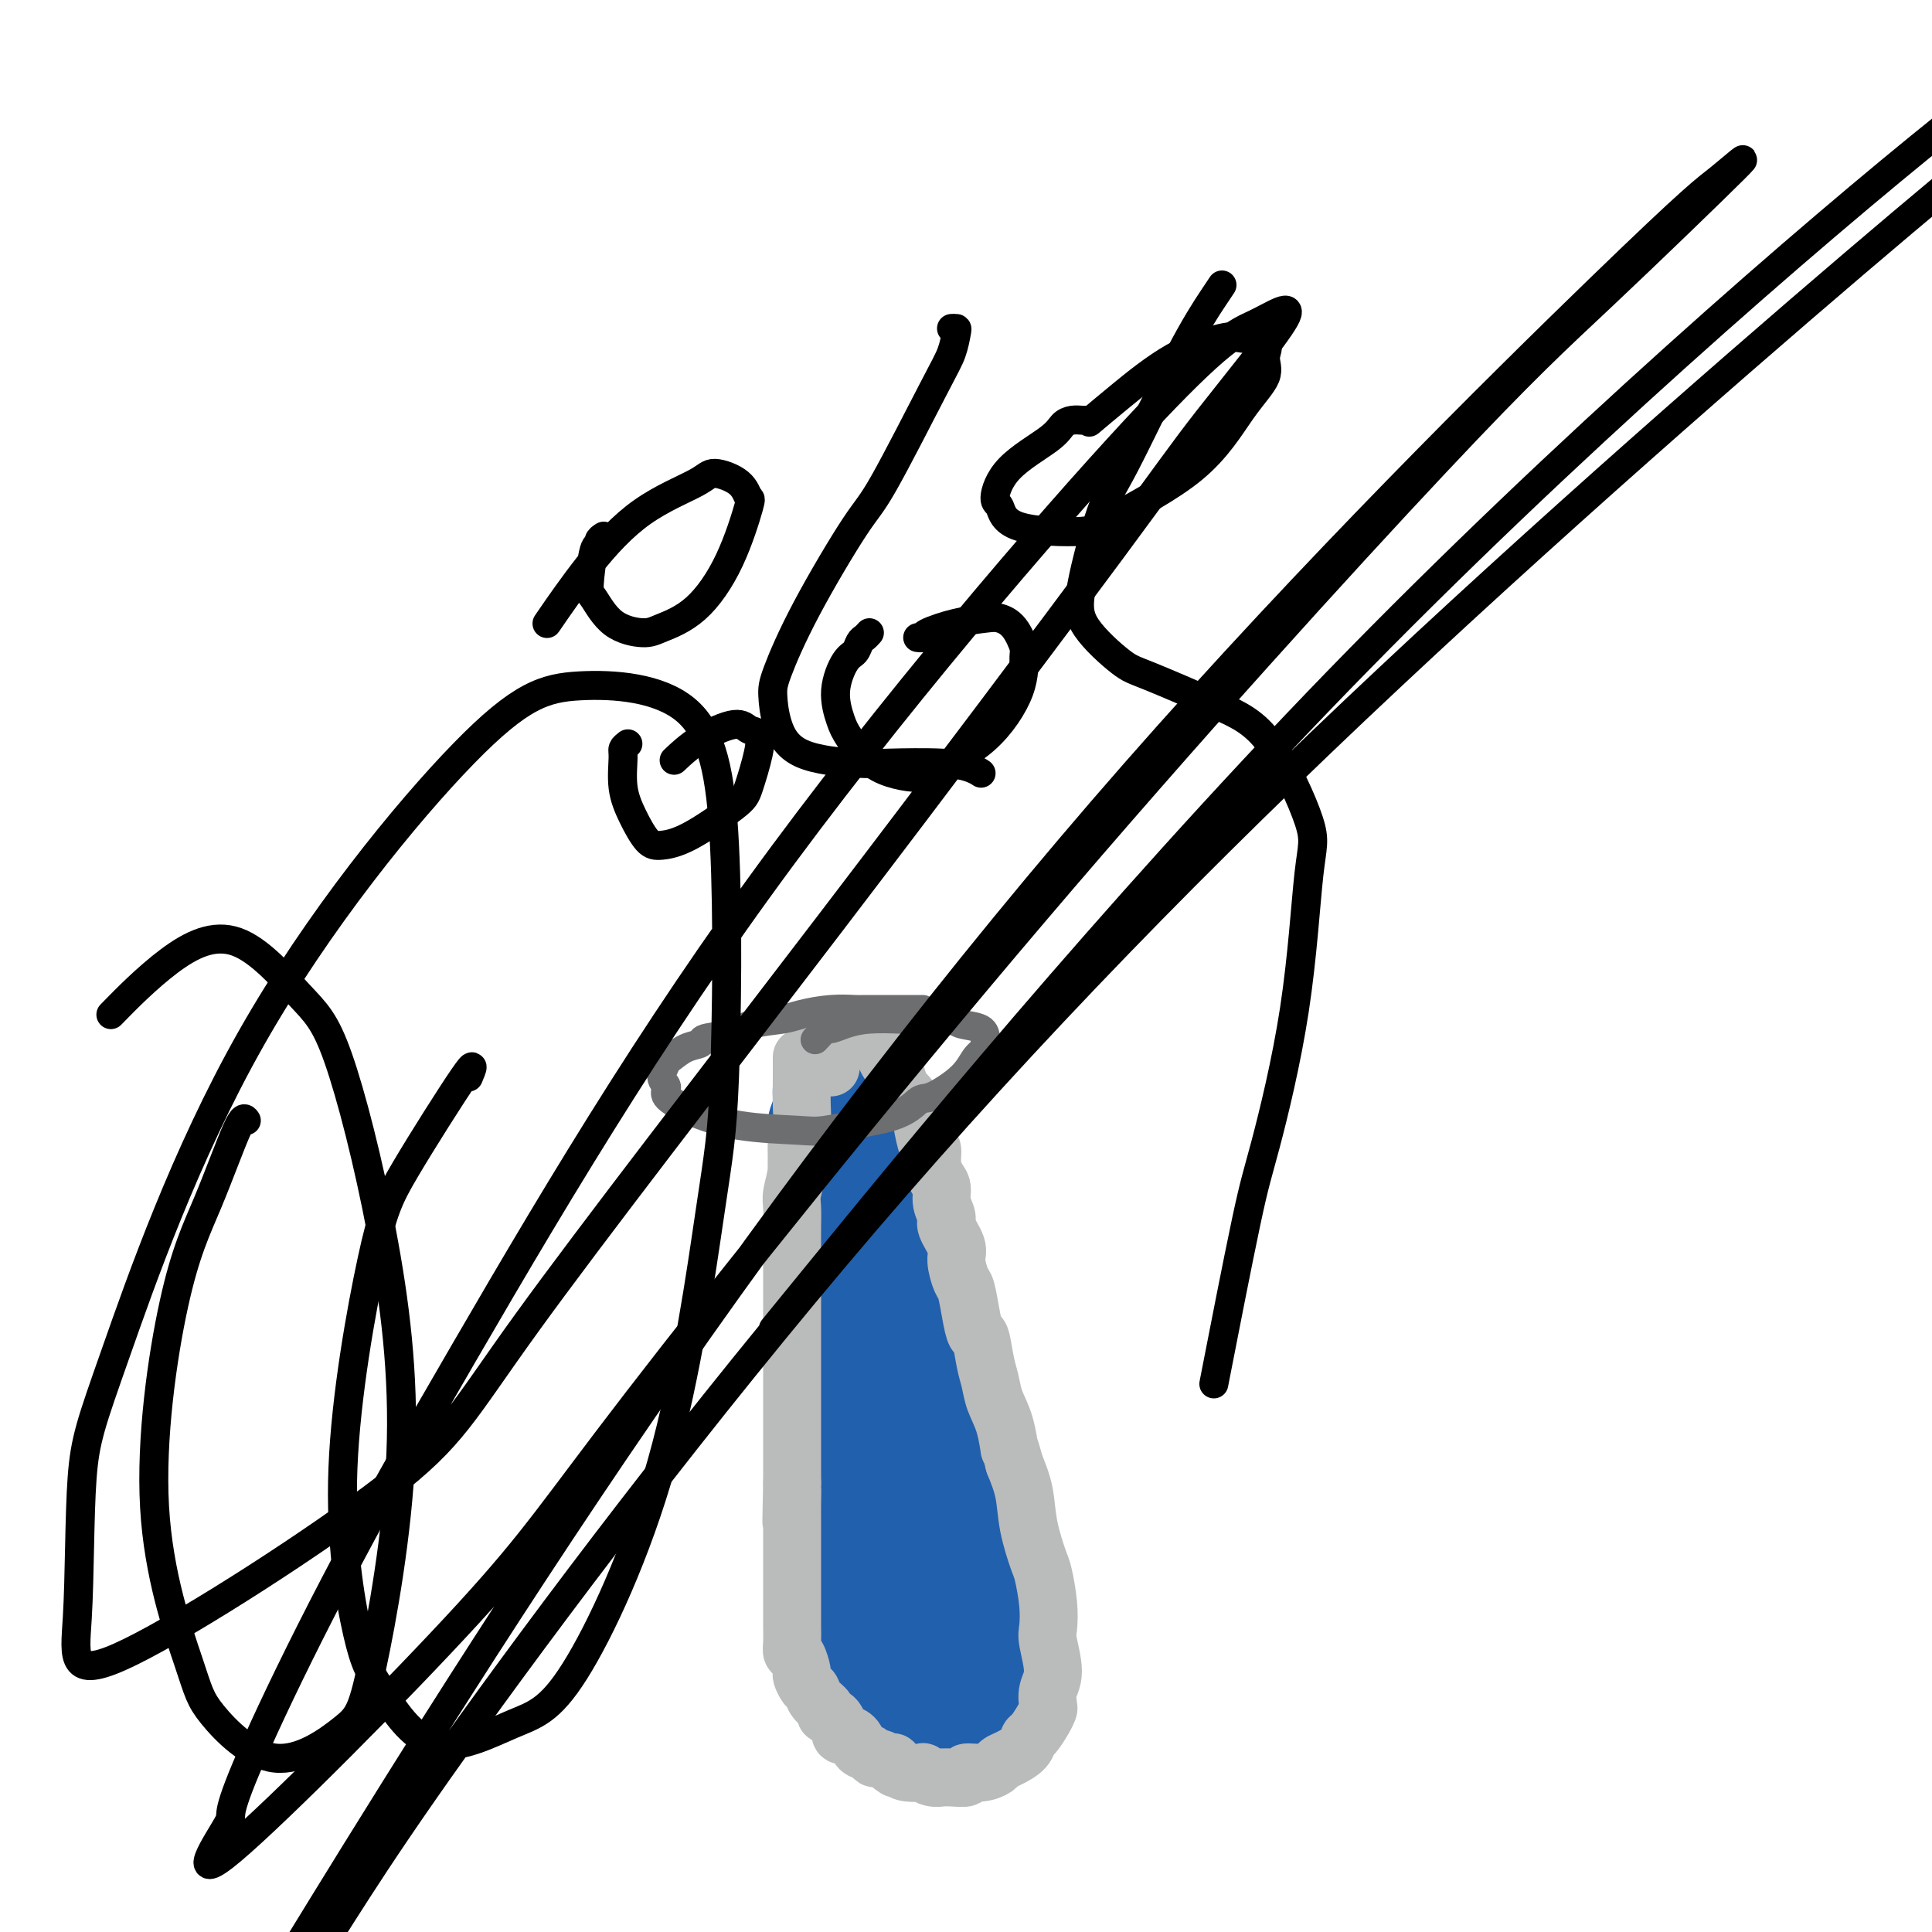 <svg viewBox='0 0 400 400' version='1.1' xmlns='http://www.w3.org/2000/svg' xmlns:xlink='http://www.w3.org/1999/xlink'><g fill='none' stroke='#2160AD' stroke-width='12' stroke-linecap='round' stroke-linejoin='round'><path d='M166,224c-0.002,-0.064 -0.004,-0.128 0,0c0.004,0.128 0.015,0.447 0,1c-0.015,0.553 -0.057,1.339 0,2c0.057,0.661 0.212,1.196 0,2c-0.212,0.804 -0.790,1.875 -1,3c-0.210,1.125 -0.053,2.302 0,4c0.053,1.698 -0.000,3.917 0,5c0.000,1.083 0.053,1.030 0,2c-0.053,0.970 -0.210,2.963 0,5c0.210,2.037 0.788,4.119 1,6c0.212,1.881 0.057,3.560 0,5c-0.057,1.440 -0.015,2.642 0,4c0.015,1.358 0.003,2.872 0,5c-0.003,2.128 0.003,4.870 0,6c-0.003,1.130 -0.015,0.650 0,2c0.015,1.350 0.057,4.531 0,7c-0.057,2.469 -0.211,4.225 0,6c0.211,1.775 0.789,3.569 1,5c0.211,1.431 0.056,2.501 0,4c-0.056,1.499 -0.011,3.428 0,5c0.011,1.572 -0.011,2.788 0,4c0.011,1.212 0.056,2.420 0,4c-0.056,1.580 -0.212,3.531 0,5c0.212,1.469 0.792,2.454 1,4c0.208,1.546 0.046,3.651 0,5c-0.046,1.349 0.026,1.940 0,3c-0.026,1.060 -0.150,2.589 0,4c0.150,1.411 0.575,2.706 1,4'/><path d='M169,336c0.642,17.643 0.749,5.751 1,2c0.251,-3.751 0.648,0.638 1,3c0.352,2.362 0.658,2.698 1,3c0.342,0.302 0.720,0.571 1,1c0.280,0.429 0.463,1.017 1,2c0.537,0.983 1.428,2.362 2,3c0.572,0.638 0.824,0.534 1,1c0.176,0.466 0.276,1.501 1,2c0.724,0.499 2.071,0.462 3,1c0.929,0.538 1.438,1.650 2,2c0.562,0.350 1.175,-0.064 2,0c0.825,0.064 1.863,0.605 3,1c1.137,0.395 2.375,0.642 3,1c0.625,0.358 0.638,0.825 1,1c0.362,0.175 1.074,0.058 2,0c0.926,-0.058 2.067,-0.058 3,0c0.933,0.058 1.660,0.174 2,0c0.340,-0.174 0.294,-0.637 1,-1c0.706,-0.363 2.165,-0.625 3,-1c0.835,-0.375 1.046,-0.862 1,-1c-0.046,-0.138 -0.349,0.075 0,0c0.349,-0.075 1.348,-0.437 2,-1c0.652,-0.563 0.955,-1.327 1,-2c0.045,-0.673 -0.169,-1.256 0,-2c0.169,-0.744 0.722,-1.650 1,-3c0.278,-1.350 0.281,-3.145 0,-5c-0.281,-1.855 -0.846,-3.771 -1,-5c-0.154,-1.229 0.103,-1.773 0,-3c-0.103,-1.227 -0.566,-3.138 -1,-5c-0.434,-1.862 -0.838,-3.675 -1,-5c-0.162,-1.325 -0.081,-2.163 0,-3'/><path d='M205,322c-0.686,-4.922 -0.902,-4.225 -1,-5c-0.098,-0.775 -0.079,-3.020 0,-4c0.079,-0.980 0.218,-0.694 0,-2c-0.218,-1.306 -0.795,-4.203 -1,-6c-0.205,-1.797 -0.040,-2.492 0,-4c0.040,-1.508 -0.046,-3.827 0,-5c0.046,-1.173 0.224,-1.198 0,-2c-0.224,-0.802 -0.849,-2.379 -1,-4c-0.151,-1.621 0.170,-3.286 0,-4c-0.170,-0.714 -0.833,-0.477 -1,-1c-0.167,-0.523 0.163,-1.804 0,-3c-0.163,-1.196 -0.817,-2.306 -1,-3c-0.183,-0.694 0.105,-0.972 0,-2c-0.105,-1.028 -0.604,-2.805 -1,-4c-0.396,-1.195 -0.688,-1.809 -1,-3c-0.312,-1.191 -0.642,-2.960 -1,-4c-0.358,-1.040 -0.743,-1.350 -1,-2c-0.257,-0.650 -0.387,-1.639 -1,-3c-0.613,-1.361 -1.708,-3.093 -2,-4c-0.292,-0.907 0.220,-0.990 0,-2c-0.220,-1.010 -1.172,-2.946 -2,-4c-0.828,-1.054 -1.531,-1.227 -2,-2c-0.469,-0.773 -0.703,-2.147 -1,-3c-0.297,-0.853 -0.657,-1.187 -1,-2c-0.343,-0.813 -0.670,-2.106 -1,-3c-0.330,-0.894 -0.662,-1.390 -1,-2c-0.338,-0.610 -0.682,-1.335 -1,-2c-0.318,-0.665 -0.611,-1.271 -1,-2c-0.389,-0.729 -0.874,-1.581 -1,-2c-0.126,-0.419 0.107,-0.405 0,-1c-0.107,-0.595 -0.553,-1.797 -1,-3'/><path d='M181,229c-2.963,-7.002 -1.372,-2.507 -1,-1c0.372,1.507 -0.477,0.027 -1,-1c-0.523,-1.027 -0.721,-1.599 -1,-2c-0.279,-0.401 -0.638,-0.629 -1,-1c-0.362,-0.371 -0.727,-0.885 -1,-1c-0.273,-0.115 -0.454,0.169 -1,0c-0.546,-0.169 -1.455,-0.792 -2,-1c-0.545,-0.208 -0.724,-0.003 -1,0c-0.276,0.003 -0.649,-0.197 -1,0c-0.351,0.197 -0.680,0.791 -1,1c-0.320,0.209 -0.632,0.034 -1,1c-0.368,0.966 -0.793,3.075 -1,5c-0.207,1.925 -0.197,3.667 0,7c0.197,3.333 0.582,8.256 1,14c0.418,5.744 0.870,12.308 1,16c0.130,3.692 -0.061,4.511 0,8c0.061,3.489 0.374,9.649 1,16c0.626,6.351 1.563,12.892 2,17c0.437,4.108 0.373,5.784 1,9c0.627,3.216 1.947,7.974 3,12c1.053,4.026 1.841,7.322 2,9c0.159,1.678 -0.311,1.738 0,3c0.311,1.262 1.405,3.725 2,5c0.595,1.275 0.693,1.362 1,2c0.307,0.638 0.823,1.826 1,2c0.177,0.174 0.017,-0.665 0,-1c-0.017,-0.335 0.111,-0.167 0,-3c-0.111,-2.833 -0.460,-8.667 -1,-14c-0.540,-5.333 -1.270,-10.167 -2,-15'/><path d='M180,316c-0.615,-5.789 -0.651,-3.762 -1,-6c-0.349,-2.238 -1.011,-8.741 -2,-14c-0.989,-5.259 -2.303,-9.274 -3,-15c-0.697,-5.726 -0.775,-13.164 -1,-17c-0.225,-3.836 -0.598,-4.070 -1,-6c-0.402,-1.930 -0.833,-5.555 -1,-8c-0.167,-2.445 -0.071,-3.709 0,-4c0.071,-0.291 0.118,0.392 0,0c-0.118,-0.392 -0.399,-1.859 0,-2c0.399,-0.141 1.478,1.044 2,2c0.522,0.956 0.485,1.683 1,4c0.515,2.317 1.581,6.223 2,9c0.419,2.777 0.190,4.424 1,9c0.810,4.576 2.657,12.080 4,19c1.343,6.920 2.182,13.255 4,20c1.818,6.745 4.617,13.899 6,18c1.383,4.101 1.352,5.147 2,8c0.648,2.853 1.976,7.513 3,11c1.024,3.487 1.743,5.803 2,7c0.257,1.197 0.050,1.276 0,2c-0.050,0.724 0.056,2.093 0,2c-0.056,-0.093 -0.274,-1.648 -1,-4c-0.726,-2.352 -1.960,-5.503 -3,-8c-1.040,-2.497 -1.886,-4.341 -4,-11c-2.114,-6.659 -5.495,-18.132 -7,-24c-1.505,-5.868 -1.135,-6.129 -2,-11c-0.865,-4.871 -2.964,-14.350 -4,-20c-1.036,-5.650 -1.010,-7.471 -1,-9c0.010,-1.529 0.005,-2.764 0,-4'/><path d='M176,264c-1.067,-7.511 -0.233,-4.290 0,-4c0.233,0.290 -0.134,-2.353 0,-4c0.134,-1.647 0.770,-2.300 1,-3c0.230,-0.700 0.054,-1.448 0,-2c-0.054,-0.552 0.013,-0.906 0,-1c-0.013,-0.094 -0.106,0.074 0,0c0.106,-0.074 0.411,-0.391 1,1c0.589,1.391 1.464,4.488 2,7c0.536,2.512 0.735,4.437 2,12c1.265,7.563 3.595,20.763 5,28c1.405,7.237 1.884,8.511 3,14c1.116,5.489 2.869,15.192 4,21c1.131,5.808 1.640,7.721 2,9c0.360,1.279 0.571,1.924 1,3c0.429,1.076 1.076,2.584 1,3c-0.076,0.416 -0.873,-0.260 -1,0c-0.127,0.260 0.418,1.458 -1,-2c-1.418,-3.458 -4.799,-11.570 -8,-21c-3.201,-9.430 -6.223,-20.179 -8,-29c-1.777,-8.821 -2.308,-15.714 -3,-19c-0.692,-3.286 -1.544,-2.963 -2,-5c-0.456,-2.037 -0.514,-6.432 -1,-10c-0.486,-3.568 -1.398,-6.309 -2,-8c-0.602,-1.691 -0.895,-2.331 -1,-4c-0.105,-1.669 -0.024,-4.366 0,-6c0.024,-1.634 -0.009,-2.206 0,-3c0.009,-0.794 0.060,-1.809 0,-2c-0.060,-0.191 -0.233,0.444 0,1c0.233,0.556 0.870,1.034 2,3c1.130,1.966 2.751,5.419 4,9c1.249,3.581 2.124,7.291 3,11'/><path d='M180,263c2.405,8.478 3.916,18.673 6,28c2.084,9.327 4.739,17.785 6,22c1.261,4.215 1.126,4.186 2,7c0.874,2.814 2.758,8.473 4,12c1.242,3.527 1.844,4.924 2,6c0.156,1.076 -0.134,1.830 0,2c0.134,0.170 0.691,-0.244 1,0c0.309,0.244 0.371,1.145 0,-3c-0.371,-4.145 -1.173,-13.337 -2,-19c-0.827,-5.663 -1.677,-7.797 -3,-13c-1.323,-5.203 -3.118,-13.476 -4,-19c-0.882,-5.524 -0.852,-8.300 -1,-10c-0.148,-1.700 -0.474,-2.325 -1,-4c-0.526,-1.675 -1.251,-4.401 -2,-8c-0.749,-3.599 -1.521,-8.072 -2,-12c-0.479,-3.928 -0.665,-7.310 -1,-9c-0.335,-1.690 -0.819,-1.687 -1,-2c-0.181,-0.313 -0.060,-0.943 0,-1c0.060,-0.057 0.060,0.458 0,1c-0.060,0.542 -0.178,1.109 0,2c0.178,0.891 0.652,2.105 1,7c0.348,4.895 0.569,13.469 1,18c0.431,4.531 1.071,5.017 2,9c0.929,3.983 2.147,11.462 3,17c0.853,5.538 1.339,9.135 2,13c0.661,3.865 1.495,7.997 2,10c0.505,2.003 0.682,1.877 1,3c0.318,1.123 0.778,3.495 1,5c0.222,1.505 0.206,2.144 0,2c-0.206,-0.144 -0.603,-1.072 -1,-2'/><path d='M196,325c1.770,12.379 0.195,0.827 -1,-5c-1.195,-5.827 -2.012,-5.929 -3,-8c-0.988,-2.071 -2.149,-6.111 -4,-13c-1.851,-6.889 -4.393,-16.628 -6,-24c-1.607,-7.372 -2.281,-12.375 -3,-17c-0.719,-4.625 -1.485,-8.870 -2,-11c-0.515,-2.130 -0.778,-2.146 -1,-3c-0.222,-0.854 -0.402,-2.545 -1,-4c-0.598,-1.455 -1.614,-2.673 -2,-3c-0.386,-0.327 -0.143,0.236 0,0c0.143,-0.236 0.185,-1.272 0,-1c-0.185,0.272 -0.598,1.851 0,7c0.598,5.149 2.205,13.867 4,24c1.795,10.133 3.776,21.681 5,28c1.224,6.319 1.691,7.410 3,12c1.309,4.590 3.461,12.681 5,19c1.539,6.319 2.467,10.868 3,13c0.533,2.132 0.672,1.847 1,3c0.328,1.153 0.843,3.742 1,5c0.157,1.258 -0.046,1.184 0,1c0.046,-0.184 0.342,-0.477 0,-1c-0.342,-0.523 -1.321,-1.274 -3,-6c-1.679,-4.726 -4.057,-13.425 -6,-21c-1.943,-7.575 -3.449,-14.024 -4,-17c-0.551,-2.976 -0.145,-2.477 0,-3c0.145,-0.523 0.028,-2.068 0,-3c-0.028,-0.932 0.031,-1.251 0,-1c-0.031,0.251 -0.152,1.072 0,2c0.152,0.928 0.576,1.964 1,3'/><path d='M183,301c0.434,1.071 1.020,1.748 2,6c0.980,4.252 2.354,12.079 3,16c0.646,3.921 0.566,3.938 1,6c0.434,2.062 1.384,6.171 2,9c0.616,2.829 0.897,4.380 1,5c0.103,0.620 0.028,0.311 0,1c-0.028,0.689 -0.007,2.378 0,3c0.007,0.622 0.002,0.178 0,0c-0.002,-0.178 -0.001,-0.089 0,0'/></g>
<g fill='none' stroke='#BABBBB' stroke-width='12' stroke-linecap='round' stroke-linejoin='round'><path d='M166,219c-0.000,-0.099 -0.000,-0.198 0,0c0.000,0.198 0.001,0.693 0,1c-0.001,0.307 -0.004,0.426 0,1c0.004,0.574 0.016,1.604 0,3c-0.016,1.396 -0.061,3.157 0,5c0.061,1.843 0.226,3.766 0,5c-0.226,1.234 -0.845,1.778 -1,3c-0.155,1.222 0.155,3.122 0,5c-0.155,1.878 -0.774,3.733 -1,5c-0.226,1.267 -0.061,1.945 0,3c0.061,1.055 0.016,2.486 0,4c-0.016,1.514 -0.004,3.109 0,4c0.004,0.891 0.001,1.076 0,2c-0.001,0.924 -0.000,2.586 0,4c0.000,1.414 0.000,2.580 0,4c-0.000,1.420 -0.000,3.093 0,4c0.000,0.907 0.000,1.046 0,2c-0.000,0.954 -0.000,2.722 0,4c0.000,1.278 0.000,2.067 0,3c-0.000,0.933 -0.000,2.010 0,3c0.000,0.990 0.000,1.894 0,3c-0.000,1.106 -0.000,2.412 0,3c0.000,0.588 0.000,0.456 0,1c-0.000,0.544 -0.000,1.765 0,3c0.000,1.235 0.000,2.486 0,4c-0.000,1.514 -0.000,3.292 0,4c0.000,0.708 0.000,0.345 0,1c-0.000,0.655 -0.000,2.327 0,4'/><path d='M164,307c-0.309,14.286 -0.083,6.001 0,3c0.083,-3.001 0.022,-0.717 0,1c-0.022,1.717 -0.006,2.866 0,4c0.006,1.134 0.002,2.252 0,3c-0.002,0.748 -0.000,1.126 0,2c0.000,0.874 0.000,2.242 0,3c-0.000,0.758 -0.000,0.904 0,2c0.000,1.096 -0.000,3.142 0,4c0.000,0.858 0.000,0.526 0,1c-0.000,0.474 -0.001,1.752 0,3c0.001,1.248 0.003,2.465 0,3c-0.003,0.535 -0.011,0.389 0,1c0.011,0.611 0.041,1.980 0,3c-0.041,1.020 -0.152,1.692 0,2c0.152,0.308 0.566,0.253 1,1c0.434,0.747 0.888,2.297 1,3c0.112,0.703 -0.120,0.559 0,1c0.120,0.441 0.591,1.467 1,2c0.409,0.533 0.757,0.574 1,1c0.243,0.426 0.380,1.236 1,2c0.620,0.764 1.723,1.483 2,2c0.277,0.517 -0.273,0.834 0,1c0.273,0.166 1.367,0.181 2,1c0.633,0.819 0.803,2.443 1,3c0.197,0.557 0.420,0.048 1,0c0.580,-0.048 1.517,0.365 2,1c0.483,0.635 0.514,1.493 1,2c0.486,0.507 1.429,0.662 2,1c0.571,0.338 0.769,0.860 1,1c0.231,0.140 0.495,-0.103 1,0c0.505,0.103 1.253,0.551 2,1'/><path d='M184,365c2.815,2.430 1.352,0.507 1,0c-0.352,-0.507 0.409,0.404 1,1c0.591,0.596 1.014,0.878 2,1c0.986,0.122 2.536,0.085 3,0c0.464,-0.085 -0.159,-0.219 0,0c0.159,0.219 1.098,0.792 2,1c0.902,0.208 1.766,0.052 2,0c0.234,-0.052 -0.164,0.001 0,0c0.164,-0.001 0.888,-0.056 2,0c1.112,0.056 2.612,0.222 3,0c0.388,-0.222 -0.336,-0.832 0,-1c0.336,-0.168 1.733,0.107 3,0c1.267,-0.107 2.406,-0.596 3,-1c0.594,-0.404 0.645,-0.722 1,-1c0.355,-0.278 1.016,-0.515 2,-1c0.984,-0.485 2.292,-1.219 3,-2c0.708,-0.781 0.817,-1.608 1,-2c0.183,-0.392 0.440,-0.348 1,-1c0.560,-0.652 1.423,-1.998 2,-3c0.577,-1.002 0.869,-1.658 1,-2c0.131,-0.342 0.102,-0.369 0,-1c-0.102,-0.631 -0.275,-1.867 0,-3c0.275,-1.133 0.999,-2.163 1,-4c0.001,-1.837 -0.720,-4.480 -1,-6c-0.280,-1.520 -0.121,-1.916 0,-3c0.121,-1.084 0.202,-2.854 0,-5c-0.202,-2.146 -0.687,-4.666 -1,-6c-0.313,-1.334 -0.455,-1.481 -1,-3c-0.545,-1.519 -1.493,-4.409 -2,-7c-0.507,-2.591 -0.573,-4.883 -1,-7c-0.427,-2.117 -1.213,-4.058 -2,-6'/><path d='M210,303c-1.278,-4.929 -0.972,-2.753 -1,-3c-0.028,-0.247 -0.389,-2.918 -1,-5c-0.611,-2.082 -1.473,-3.574 -2,-5c-0.527,-1.426 -0.718,-2.785 -1,-4c-0.282,-1.215 -0.653,-2.287 -1,-4c-0.347,-1.713 -0.670,-4.067 -1,-5c-0.330,-0.933 -0.667,-0.445 -1,-1c-0.333,-0.555 -0.661,-2.153 -1,-4c-0.339,-1.847 -0.687,-3.945 -1,-5c-0.313,-1.055 -0.591,-1.069 -1,-2c-0.409,-0.931 -0.951,-2.780 -1,-4c-0.049,-1.220 0.394,-1.811 0,-3c-0.394,-1.189 -1.625,-2.975 -2,-4c-0.375,-1.025 0.106,-1.288 0,-2c-0.106,-0.712 -0.798,-1.873 -1,-3c-0.202,-1.127 0.087,-2.222 0,-3c-0.087,-0.778 -0.548,-1.241 -1,-2c-0.452,-0.759 -0.894,-1.816 -1,-3c-0.106,-1.184 0.122,-2.496 0,-3c-0.122,-0.504 -0.596,-0.200 -1,-1c-0.404,-0.800 -0.738,-2.702 -1,-4c-0.262,-1.298 -0.451,-1.991 -1,-3c-0.549,-1.009 -1.456,-2.336 -2,-3c-0.544,-0.664 -0.723,-0.667 -1,-1c-0.277,-0.333 -0.653,-0.997 -1,-2c-0.347,-1.003 -0.667,-2.345 -1,-3c-0.333,-0.655 -0.680,-0.623 -1,-1c-0.320,-0.377 -0.611,-1.163 -1,-2c-0.389,-0.837 -0.874,-1.725 -1,-2c-0.126,-0.275 0.107,0.064 0,0c-0.107,-0.064 -0.553,-0.532 -1,-1'/><path d='M181,215c-2.037,-3.783 -1.128,-1.742 -1,-1c0.128,0.742 -0.524,0.184 -1,0c-0.476,-0.184 -0.776,0.005 -1,0c-0.224,-0.005 -0.370,-0.205 -1,0c-0.630,0.205 -1.742,0.815 -2,1c-0.258,0.185 0.337,-0.056 0,0c-0.337,0.056 -1.607,0.410 -2,1c-0.393,0.590 0.091,1.416 0,2c-0.091,0.584 -0.756,0.927 -1,1c-0.244,0.073 -0.065,-0.125 0,0c0.065,0.125 0.018,0.572 0,1c-0.018,0.428 -0.005,0.837 0,1c0.005,0.163 0.003,0.082 0,0'/></g>
<g fill='none' stroke='#6D6E70' stroke-width='6' stroke-linecap='round' stroke-linejoin='round'><path d='M191,209c0.059,-0.000 0.118,-0.000 0,0c-0.118,0.000 -0.413,0.000 -1,0c-0.587,-0.000 -1.468,-0.000 -2,0c-0.532,0.000 -0.717,0.000 -1,0c-0.283,-0.000 -0.664,-0.001 -1,0c-0.336,0.001 -0.628,0.003 -2,0c-1.372,-0.003 -3.824,-0.012 -5,0c-1.176,0.012 -1.076,0.044 -2,0c-0.924,-0.044 -2.870,-0.163 -5,0c-2.130,0.163 -4.442,0.607 -6,1c-1.558,0.393 -2.363,0.736 -4,1c-1.637,0.264 -4.107,0.451 -6,1c-1.893,0.549 -3.208,1.461 -5,2c-1.792,0.539 -4.062,0.706 -5,1c-0.938,0.294 -0.543,0.715 -1,1c-0.457,0.285 -1.764,0.432 -3,1c-1.236,0.568 -2.401,1.555 -3,2c-0.599,0.445 -0.632,0.348 -1,1c-0.368,0.652 -1.071,2.052 -1,3c0.071,0.948 0.914,1.445 1,2c0.086,0.555 -0.586,1.170 0,2c0.586,0.830 2.431,1.877 5,3c2.569,1.123 5.864,2.322 10,3c4.136,0.678 9.114,0.837 12,1c2.886,0.163 3.682,0.332 6,0c2.318,-0.332 6.159,-1.166 10,-2'/><path d='M181,232c6.275,-1.050 7.962,-3.174 9,-4c1.038,-0.826 1.427,-0.354 3,-1c1.573,-0.646 4.331,-2.410 6,-4c1.669,-1.590 2.251,-3.007 3,-4c0.749,-0.993 1.665,-1.561 2,-2c0.335,-0.439 0.089,-0.748 0,-1c-0.089,-0.252 -0.020,-0.446 0,-1c0.020,-0.554 -0.007,-1.469 -1,-2c-0.993,-0.531 -2.950,-0.679 -4,-1c-1.050,-0.321 -1.194,-0.815 -3,-1c-1.806,-0.185 -5.276,-0.059 -7,0c-1.724,0.059 -1.704,0.052 -3,0c-1.296,-0.052 -3.910,-0.150 -6,0c-2.090,0.150 -3.657,0.549 -5,1c-1.343,0.451 -2.463,0.956 -3,1c-0.537,0.044 -0.491,-0.373 -1,0c-0.509,0.373 -1.574,1.535 -2,2c-0.426,0.465 -0.213,0.232 0,0'/></g>
<g fill='none' stroke='#000000' stroke-width='6' stroke-linecap='round' stroke-linejoin='round'><path d='M180,131c-0.328,0.364 -0.657,0.728 -1,1c-0.343,0.272 -0.702,0.453 -1,1c-0.298,0.547 -0.535,1.459 -1,2c-0.465,0.541 -1.158,0.712 -2,2c-0.842,1.288 -1.833,3.695 -2,6c-0.167,2.305 0.492,4.509 1,6c0.508,1.491 0.867,2.270 2,4c1.133,1.730 3.039,4.412 6,6c2.961,1.588 6.975,2.082 9,2c2.025,-0.082 2.061,-0.740 4,-2c1.939,-1.260 5.783,-3.121 9,-6c3.217,-2.879 5.809,-6.775 7,-10c1.191,-3.225 0.981,-5.779 1,-7c0.019,-1.221 0.265,-1.110 0,-2c-0.265,-0.890 -1.042,-2.782 -2,-4c-0.958,-1.218 -2.098,-1.762 -3,-2c-0.902,-0.238 -1.566,-0.169 -3,0c-1.434,0.169 -3.638,0.437 -6,1c-2.362,0.563 -4.880,1.419 -6,2c-1.120,0.581 -0.840,0.887 -1,1c-0.160,0.113 -0.760,0.032 -1,0c-0.240,-0.032 -0.120,-0.016 0,0'/><path d='M225,87c-0.248,0.016 -0.496,0.031 -1,0c-0.504,-0.031 -1.264,-0.110 -2,0c-0.736,0.110 -1.448,0.408 -2,1c-0.552,0.592 -0.944,1.479 -3,3c-2.056,1.521 -5.777,3.677 -8,6c-2.223,2.323 -2.948,4.815 -3,6c-0.052,1.185 0.570,1.065 1,2c0.430,0.935 0.669,2.927 4,4c3.331,1.073 9.756,1.228 13,1c3.244,-0.228 3.309,-0.840 7,-3c3.691,-2.160 11.008,-5.867 16,-10c4.992,-4.133 7.661,-8.690 10,-12c2.339,-3.310 4.350,-5.372 5,-7c0.650,-1.628 -0.061,-2.820 0,-4c0.061,-1.180 0.892,-2.347 0,-3c-0.892,-0.653 -3.508,-0.791 -5,-1c-1.492,-0.209 -1.861,-0.490 -4,0c-2.139,0.490 -6.048,1.750 -10,4c-3.952,2.250 -7.949,5.490 -11,8c-3.051,2.510 -5.158,4.288 -6,5c-0.842,0.712 -0.421,0.356 0,0'/><path d='M125,111c-0.444,0.287 -0.888,0.574 -1,1c-0.112,0.426 0.109,0.993 0,1c-0.109,0.007 -0.549,-0.544 -1,1c-0.451,1.544 -0.914,5.183 -1,7c-0.086,1.817 0.204,1.814 1,3c0.796,1.186 2.099,3.563 4,5c1.901,1.437 4.401,1.936 6,2c1.599,0.064 2.296,-0.306 4,-1c1.704,-0.694 4.415,-1.712 7,-4c2.585,-2.288 5.043,-5.847 7,-10c1.957,-4.153 3.411,-8.899 4,-11c0.589,-2.101 0.311,-1.557 0,-2c-0.311,-0.443 -0.656,-1.871 -2,-3c-1.344,-1.129 -3.689,-1.958 -5,-2c-1.311,-0.042 -1.589,0.701 -4,2c-2.411,1.299 -6.956,3.152 -11,6c-4.044,2.848 -7.589,6.690 -11,11c-3.411,4.310 -6.689,9.089 -8,11c-1.311,1.911 -0.656,0.956 0,0'/><path d='M130,154c-0.434,0.340 -0.867,0.679 -1,1c-0.133,0.321 0.035,0.622 0,2c-0.035,1.378 -0.272,3.831 0,6c0.272,2.169 1.053,4.053 2,6c0.947,1.947 2.059,3.956 3,5c0.941,1.044 1.709,1.123 3,1c1.291,-0.123 3.104,-0.446 6,-2c2.896,-1.554 6.875,-4.338 9,-6c2.125,-1.662 2.396,-2.202 3,-4c0.604,-1.798 1.542,-4.853 2,-7c0.458,-2.147 0.437,-3.387 0,-4c-0.437,-0.613 -1.291,-0.598 -2,-1c-0.709,-0.402 -1.272,-1.221 -3,-1c-1.728,0.221 -4.619,1.483 -7,3c-2.381,1.517 -4.252,3.291 -5,4c-0.748,0.709 -0.374,0.355 0,0'/><path d='M197,68c0.405,-0.019 0.810,-0.037 1,0c0.190,0.037 0.163,0.130 0,1c-0.163,0.870 -0.464,2.516 -1,4c-0.536,1.484 -1.306,2.806 -4,8c-2.694,5.194 -7.311,14.260 -10,19c-2.689,4.740 -3.451,5.154 -6,9c-2.549,3.846 -6.884,11.124 -10,17c-3.116,5.876 -5.012,10.349 -6,13c-0.988,2.651 -1.068,3.481 -1,5c0.068,1.519 0.285,3.727 1,6c0.715,2.273 1.928,4.612 5,6c3.072,1.388 8.004,1.826 11,2c2.996,0.174 4.057,0.085 7,0c2.943,-0.085 7.768,-0.167 11,0c3.232,0.167 4.870,0.583 6,1c1.130,0.417 1.751,0.833 2,1c0.249,0.167 0.124,0.083 0,0'/><path d='M253,59c-0.354,0.524 -0.708,1.047 -2,3c-1.292,1.953 -3.522,5.334 -7,12c-3.478,6.666 -8.205,16.616 -11,22c-2.795,5.384 -3.660,6.202 -5,10c-1.340,3.798 -3.156,10.577 -4,15c-0.844,4.423 -0.715,6.489 1,9c1.715,2.511 5.018,5.466 7,7c1.982,1.534 2.644,1.646 6,3c3.356,1.354 9.405,3.952 14,6c4.595,2.048 7.737,3.548 11,8c3.263,4.452 6.648,11.856 8,16c1.352,4.144 0.669,5.028 0,11c-0.669,5.972 -1.326,17.031 -3,28c-1.674,10.969 -4.366,21.847 -6,28c-1.634,6.153 -2.209,7.580 -4,16c-1.791,8.420 -4.797,23.834 -6,30c-1.203,6.166 -0.601,3.083 0,0'/><path d='M51,232c-0.332,-0.493 -0.664,-0.986 -2,2c-1.336,2.986 -3.677,9.449 -6,15c-2.323,5.551 -4.629,10.188 -7,21c-2.371,10.812 -4.808,27.799 -4,42c0.808,14.201 4.862,25.616 7,32c2.138,6.384 2.359,7.737 5,11c2.641,3.263 7.702,8.436 13,9c5.298,0.564 10.835,-3.482 14,-6c3.165,-2.518 3.960,-3.509 6,-13c2.040,-9.491 5.325,-27.482 6,-44c0.675,-16.518 -1.261,-31.562 -4,-46c-2.739,-14.438 -6.280,-28.270 -9,-36c-2.720,-7.730 -4.618,-9.359 -8,-13c-3.382,-3.641 -8.247,-9.296 -13,-11c-4.753,-1.704 -9.395,0.541 -14,4c-4.605,3.459 -9.173,8.131 -11,10c-1.827,1.869 -0.914,0.934 0,0'/><path d='M97,223c0.777,-1.856 1.555,-3.712 -1,0c-2.555,3.712 -8.442,12.991 -12,19c-3.558,6.009 -4.786,8.747 -7,19c-2.214,10.253 -5.415,28.020 -6,43c-0.585,14.980 1.445,27.173 3,34c1.555,6.827 2.636,8.286 5,12c2.364,3.714 6.012,9.681 11,11c4.988,1.319 11.315,-2.009 16,-4c4.685,-1.991 7.728,-2.645 13,-11c5.272,-8.355 12.774,-24.413 18,-43c5.226,-18.587 8.176,-39.705 10,-52c1.824,-12.295 2.521,-15.768 3,-28c0.479,-12.232 0.740,-33.221 0,-48c-0.740,-14.779 -2.480,-23.346 -8,-28c-5.520,-4.654 -14.821,-5.395 -22,-5c-7.179,0.395 -12.237,1.926 -24,14c-11.763,12.074 -30.231,34.691 -44,59c-13.769,24.309 -22.837,50.311 -28,65c-5.163,14.689 -6.419,18.064 -7,26c-0.581,7.936 -0.485,20.434 -1,29c-0.515,8.566 -1.641,13.202 11,7c12.641,-6.202 39.050,-23.241 53,-34c13.950,-10.759 15.441,-15.238 29,-34c13.559,-18.762 39.187,-51.806 63,-83c23.813,-31.194 45.811,-60.537 58,-77c12.189,-16.463 14.567,-20.044 20,-27c5.433,-6.956 13.920,-17.287 16,-21c2.080,-3.713 -2.247,-0.810 -6,1c-3.753,1.810 -6.934,2.526 -25,22c-18.066,19.474 -51.019,57.707 -78,95c-26.981,37.293 -47.991,73.647 -69,110'/><path d='M88,294c-18.988,32.864 -31.957,60.026 -37,72c-5.043,11.974 -2.160,8.762 -4,12c-1.840,3.238 -8.402,12.926 1,5c9.402,-7.926 34.770,-33.468 49,-49c14.230,-15.532 17.323,-21.055 35,-44c17.677,-22.945 49.937,-63.313 82,-101c32.063,-37.687 63.927,-72.695 83,-93c19.073,-20.305 25.353,-25.909 35,-35c9.647,-9.091 22.661,-21.670 27,-26c4.339,-4.330 0.003,-0.410 -3,2c-3.003,2.410 -4.673,3.310 -25,23c-20.327,19.690 -59.312,58.171 -96,100c-36.688,41.829 -71.080,87.008 -102,132c-30.920,44.992 -58.370,89.798 -72,112c-13.630,22.202 -13.442,21.799 -16,26c-2.558,4.201 -7.863,13.004 -5,10c2.863,-3.004 13.894,-17.816 22,-30c8.106,-12.184 13.287,-21.740 32,-48c18.713,-26.260 50.958,-69.226 85,-109c34.042,-39.774 69.880,-76.358 109,-113c39.120,-36.642 81.521,-73.342 106,-94c24.479,-20.658 31.037,-25.274 40,-32c8.963,-6.726 20.331,-15.563 22,-18c1.669,-2.437 -6.359,1.527 -13,4c-6.641,2.473 -11.893,3.457 -40,26c-28.107,22.543 -79.067,66.646 -126,115c-46.933,48.354 -89.838,100.958 -107,122c-17.162,21.042 -8.581,10.521 0,0'/></g>
</svg>
